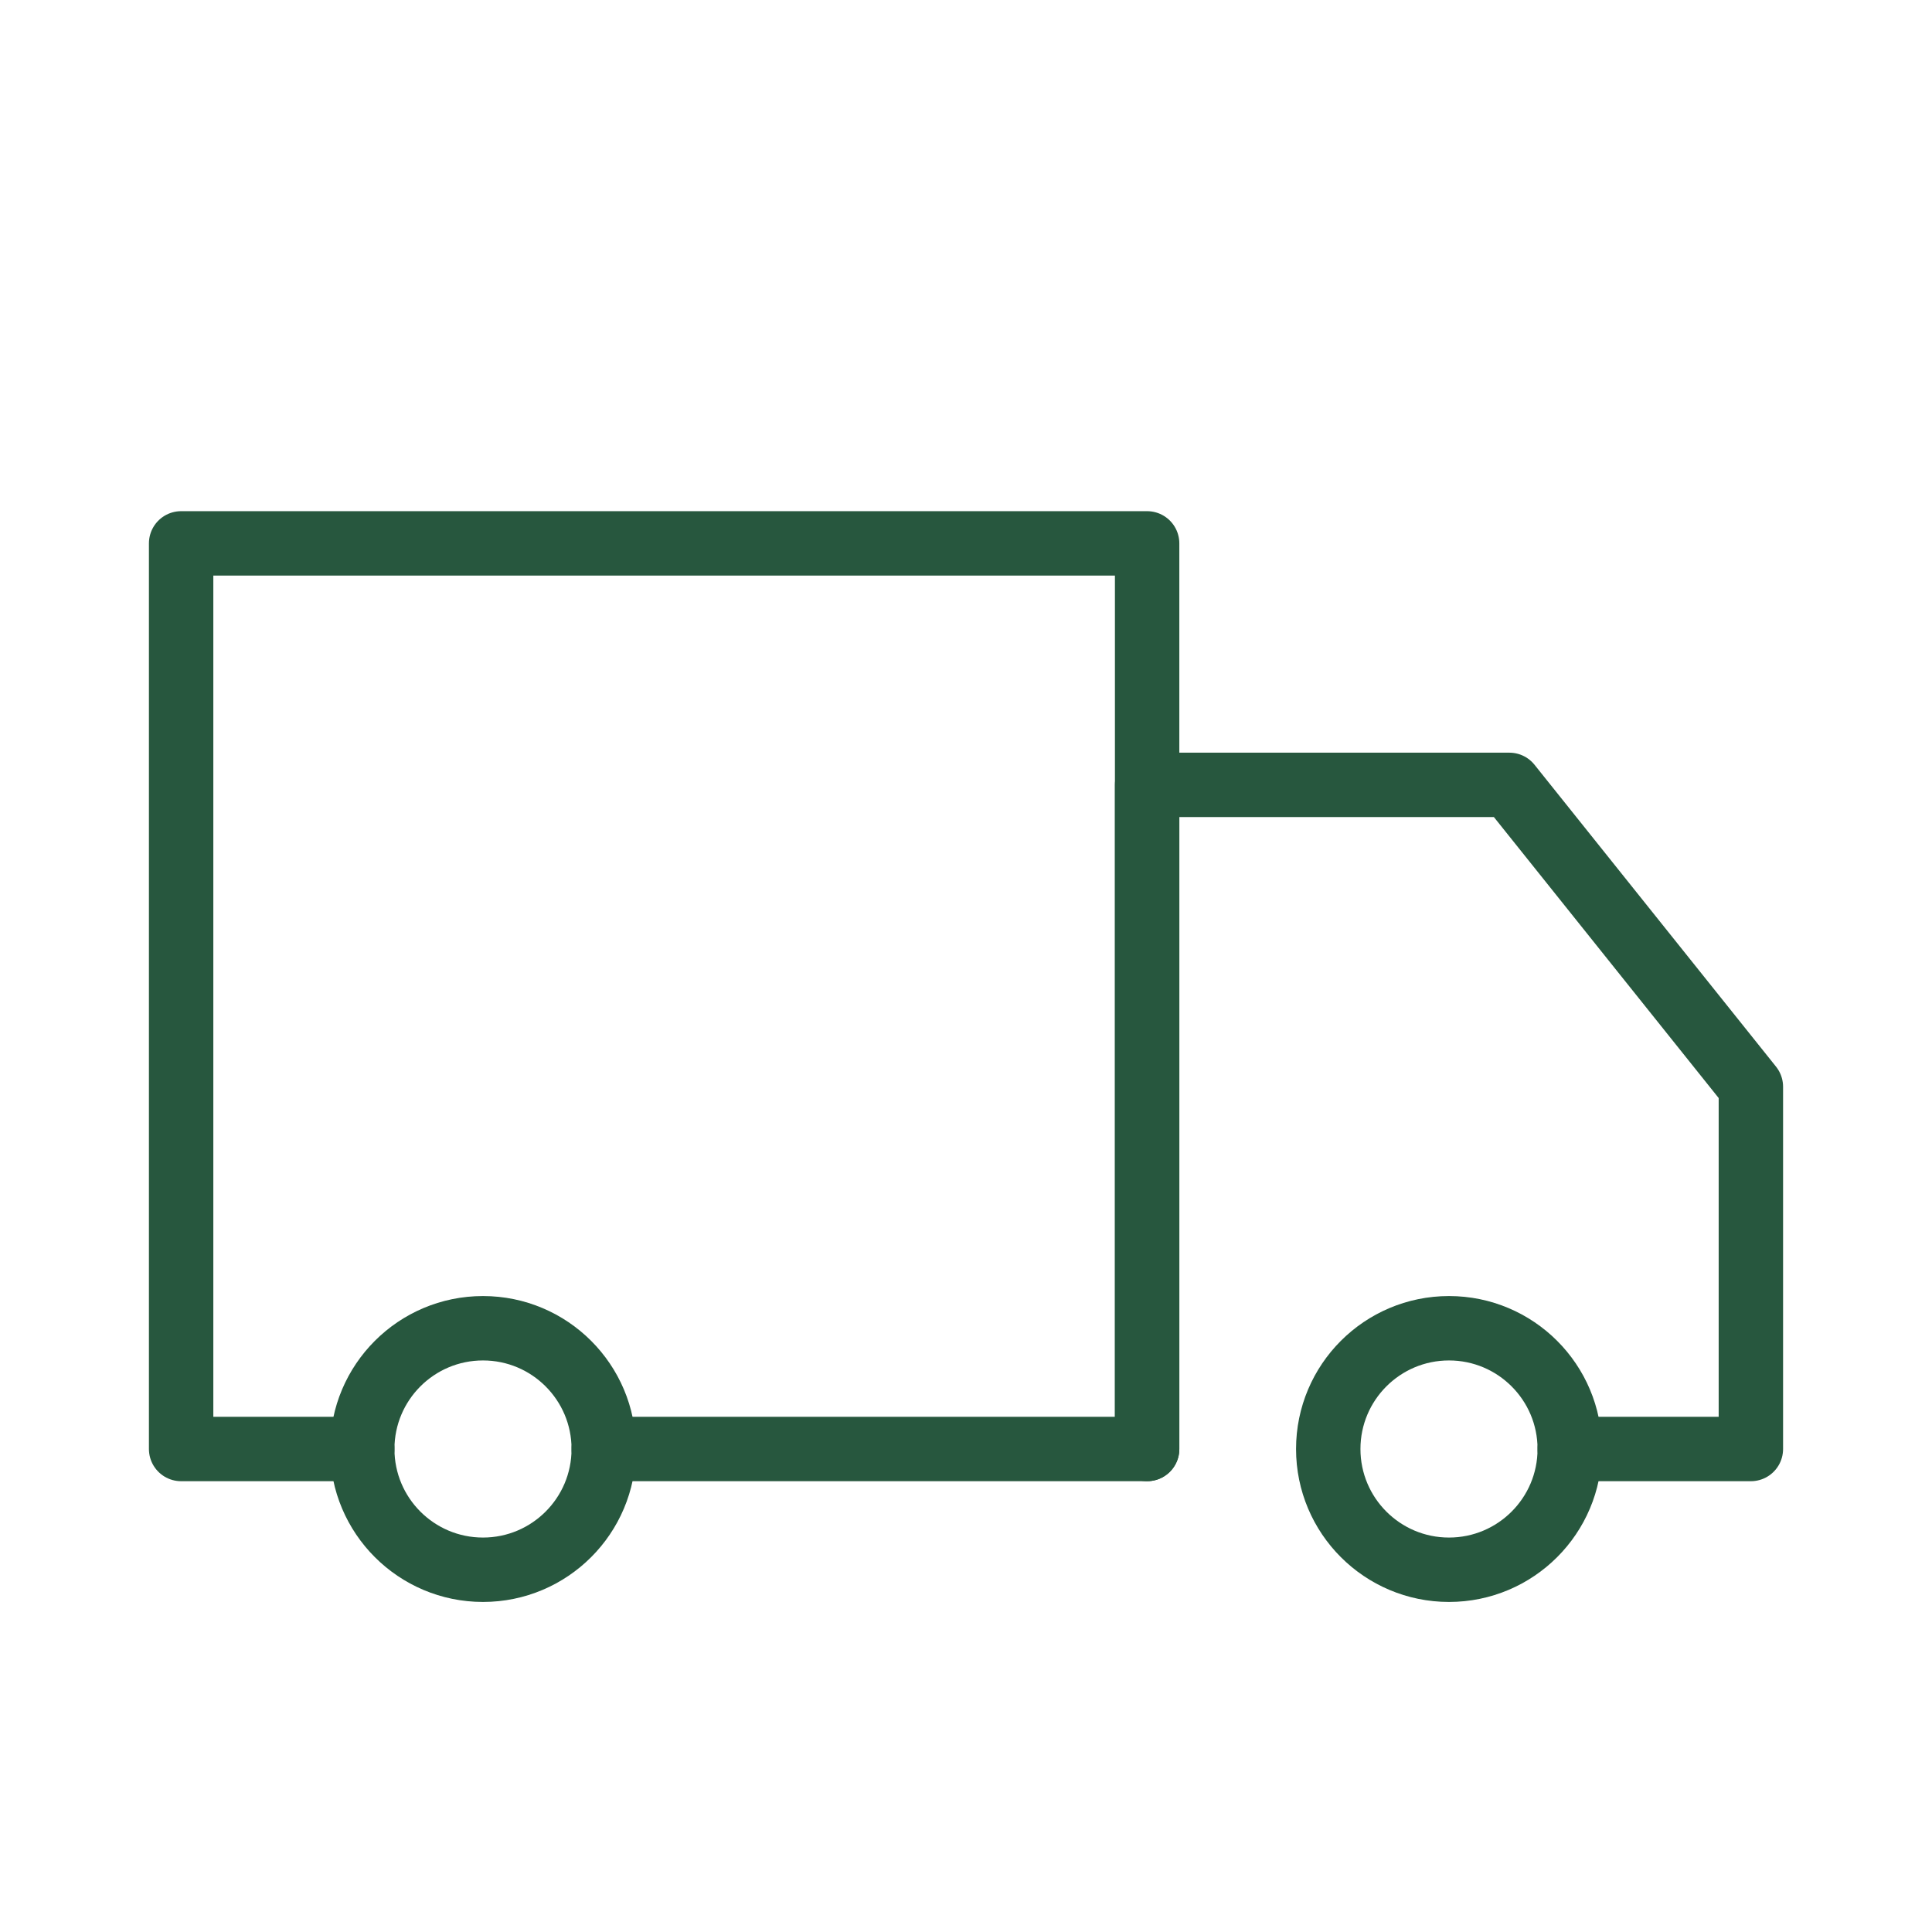 <?xml version="1.0" encoding="UTF-8"?> <svg xmlns="http://www.w3.org/2000/svg" width="60" height="60" viewBox="0 0 60 60" fill="none"> <g clip-path="url(#clip0_66_10)"> <path d="M18.75 45H35.625V16.875H5.625V45H11.25" stroke="#27573E" stroke-width="2" stroke-miterlimit="10" stroke-linecap="round" stroke-linejoin="round"></path> <path d="M45 48.75C47.071 48.75 48.75 47.071 48.75 45C48.75 42.929 47.071 41.25 45 41.25C42.929 41.25 41.25 42.929 41.25 45C41.25 47.071 42.929 48.75 45 48.75Z" stroke="#27573E" stroke-width="2" stroke-miterlimit="10" stroke-linecap="round" stroke-linejoin="round"></path> <path d="M15 48.75C17.071 48.75 18.75 47.071 18.75 45C18.75 42.929 17.071 41.25 15 41.25C12.929 41.25 11.25 42.929 11.25 45C11.25 47.071 12.929 48.75 15 48.75Z" stroke="#27573E" stroke-width="2" stroke-miterlimit="10" stroke-linecap="round" stroke-linejoin="round"></path> <path d="M35.625 45V24.375H46.875L54.375 33.75V45H48.75" stroke="#27573E" stroke-width="2" stroke-miterlimit="10" stroke-linecap="round" stroke-linejoin="round"></path> </g> <defs> <clipPath id="clip0_66_10"> <rect width="60" height="60" fill="white"></rect> </clipPath> </defs> </svg> 